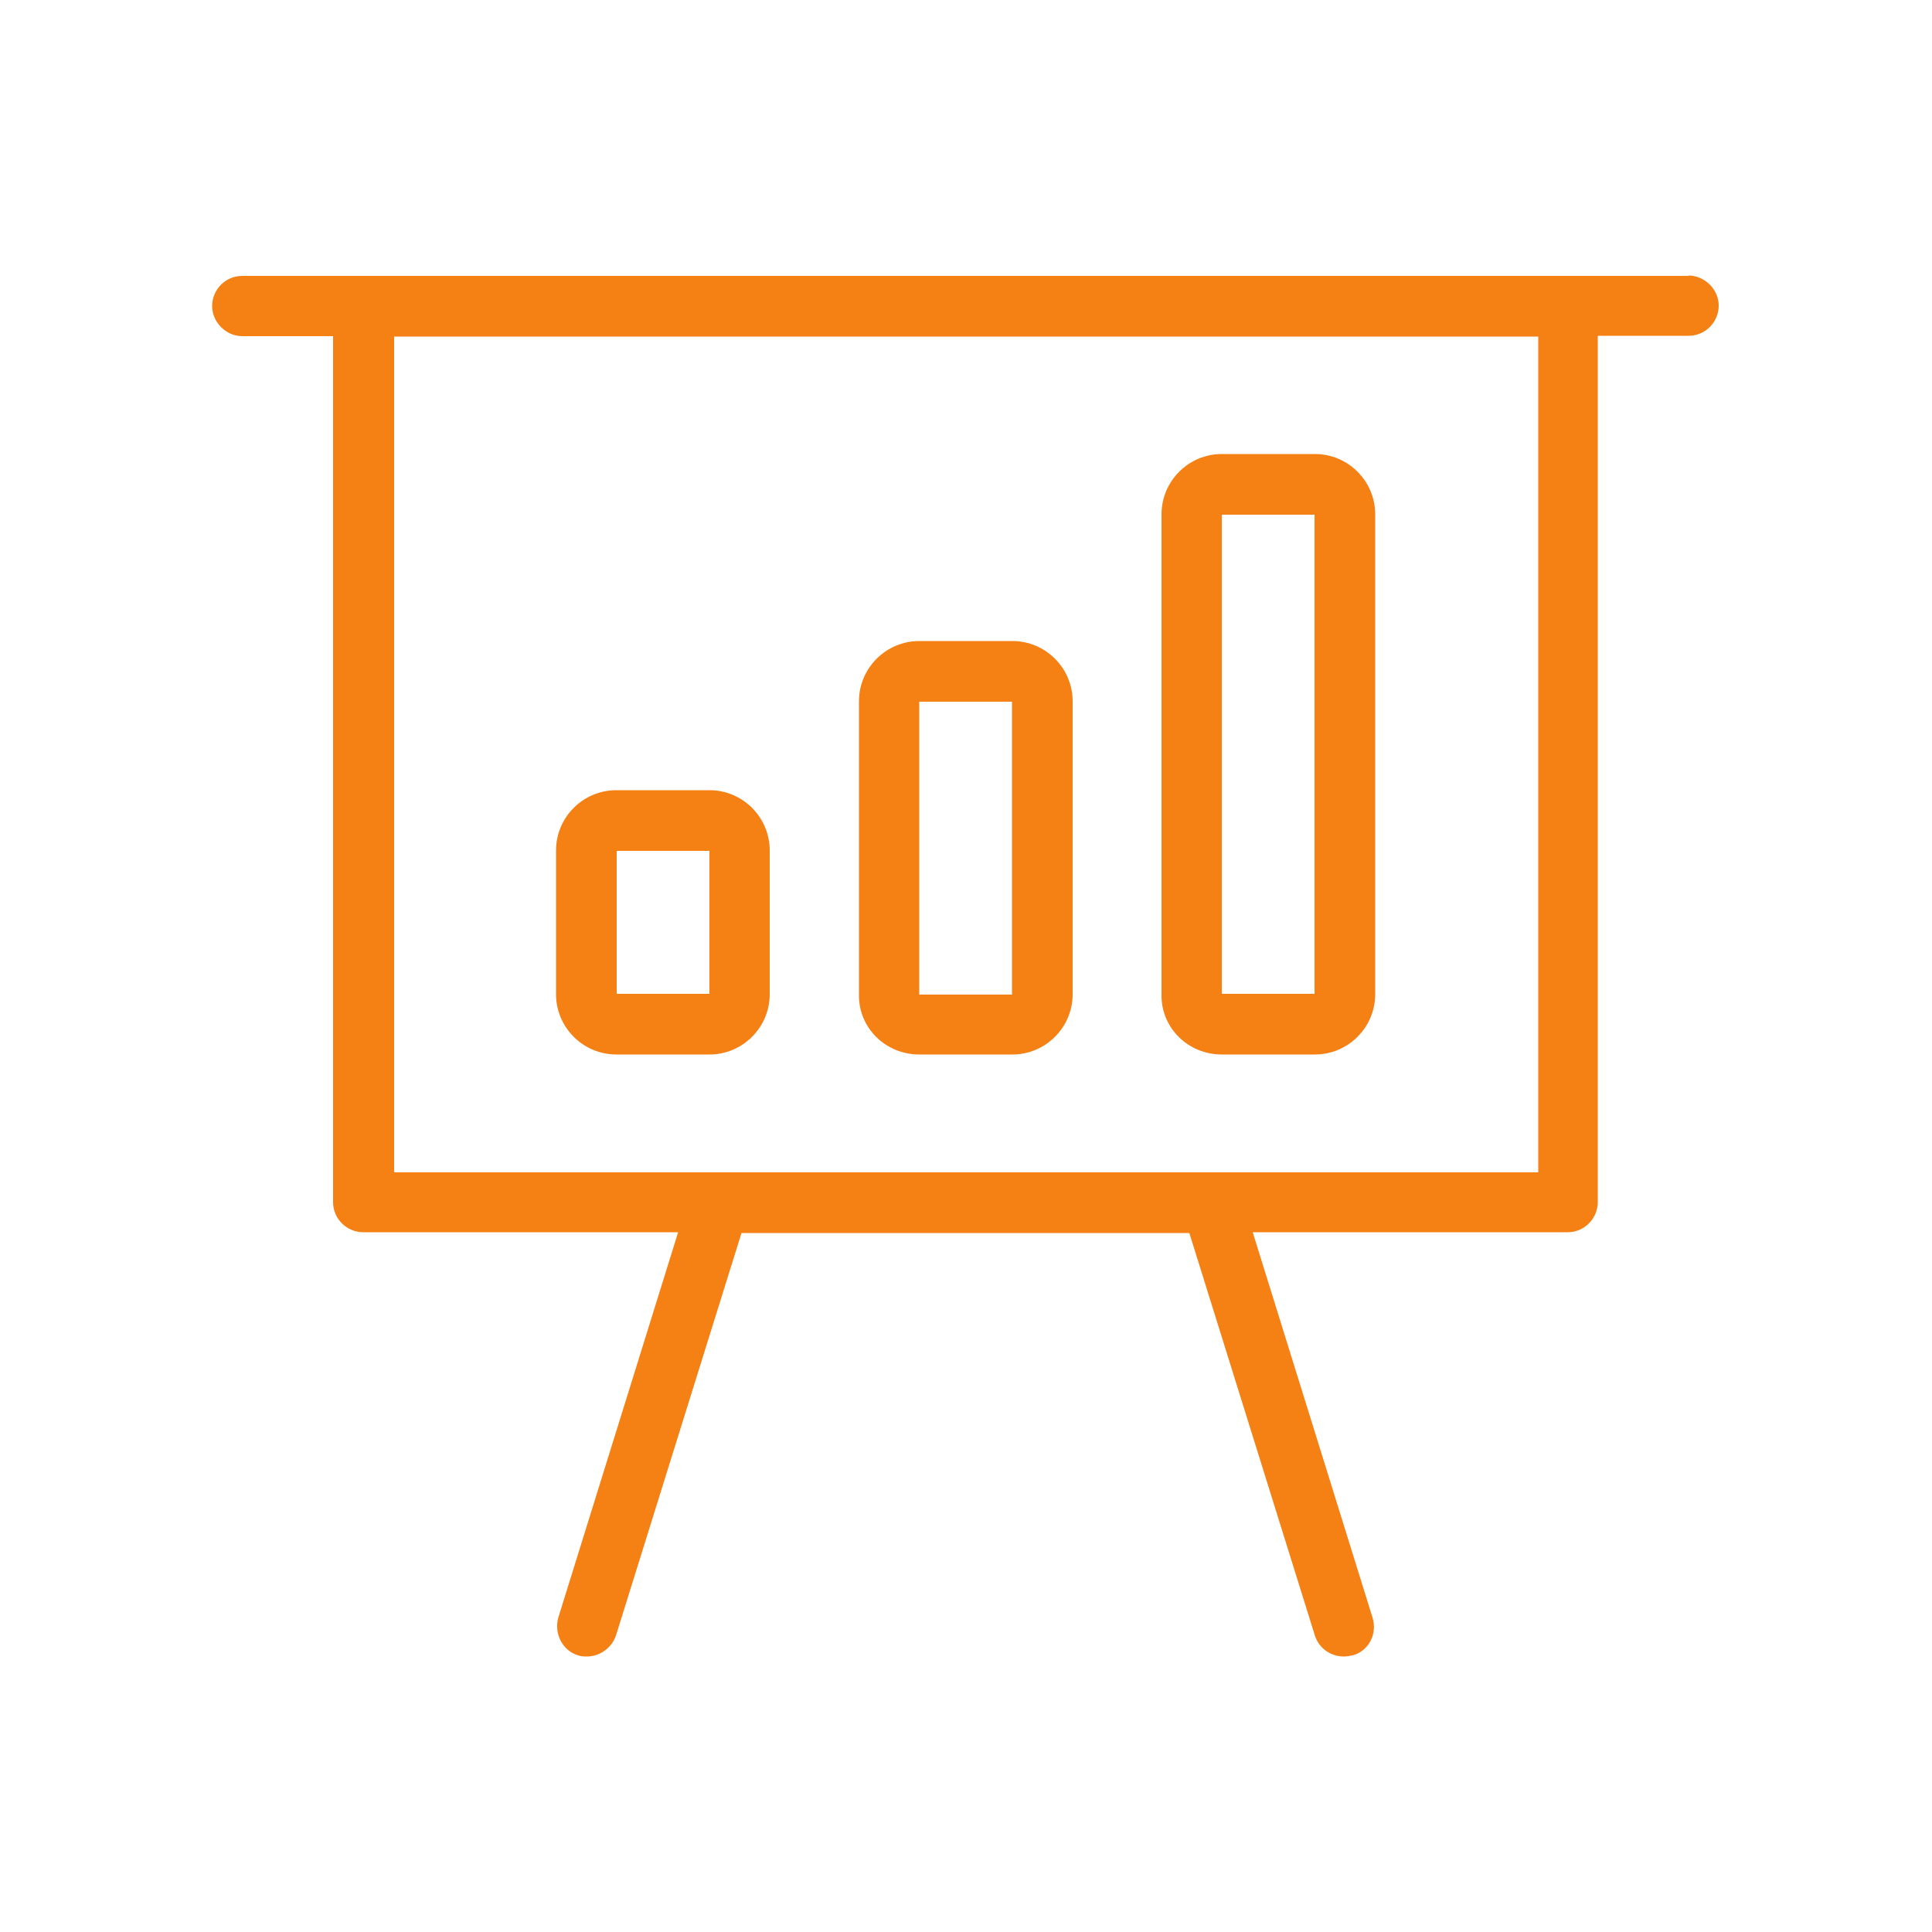 <?xml version="1.0" encoding="UTF-8"?>
<svg id="Layer_1" data-name="Layer 1" xmlns="http://www.w3.org/2000/svg" viewBox="0 0 50 50">
  <defs>
    <style>
      .cls-1 {
        fill: #f58014;
        stroke-width: 0px;
      }
    </style>
  </defs>
  <path class="cls-1" d="m43.71,7.14H6.27c-.44,0-.78.36-.78.78s.36.78.78.78h2.35v22.41c0,.44.36.78.78.78h8.15l-3.1,9.97c-.12.42.11.86.51.98.08.03.16.03.23.03.33,0,.64-.22.75-.54l3.25-10.42h11.59l3.25,10.42c.11.34.42.54.75.54.08,0,.16-.02.23-.03.42-.12.64-.56.51-.98l-3.1-9.97h8.15c.44,0,.78-.36.78-.78V8.69h2.35c.44,0,.78-.36.78-.78s-.36-.78-.79-.78Zm-3.92,23.2H10.2V8.71h29.61v21.63h-.02Z"/>
  <path class="cls-1" d="m15.95,27.29h2.41c.86,0,1.56-.7,1.56-1.56v-3.72c0-.86-.7-1.56-1.56-1.56h-2.41c-.86,0-1.56.7-1.56,1.56v3.72c0,.86.7,1.56,1.56,1.56Zm2.41-5.27v3.7h-2.4v-3.7h2.4Z"/>
  <path class="cls-1" d="m23.79,27.29h2.41c.86,0,1.56-.7,1.56-1.56v-7.58c0-.86-.7-1.56-1.56-1.56h-2.41c-.86,0-1.56.7-1.56,1.56v7.58c-.02.86.68,1.56,1.56,1.56Zm2.4-9.13v7.58h-2.4v-7.58h2.4Z"/>
  <path class="cls-1" d="m31.62,27.29h2.41c.86,0,1.56-.7,1.56-1.56v-12.42c0-.86-.7-1.56-1.56-1.56h-2.41c-.86,0-1.56.7-1.56,1.56v12.42c-.02.86.68,1.56,1.56,1.56Zm2.4-13.97v12.4h-2.4v-12.4h2.4Z"/>
</svg>